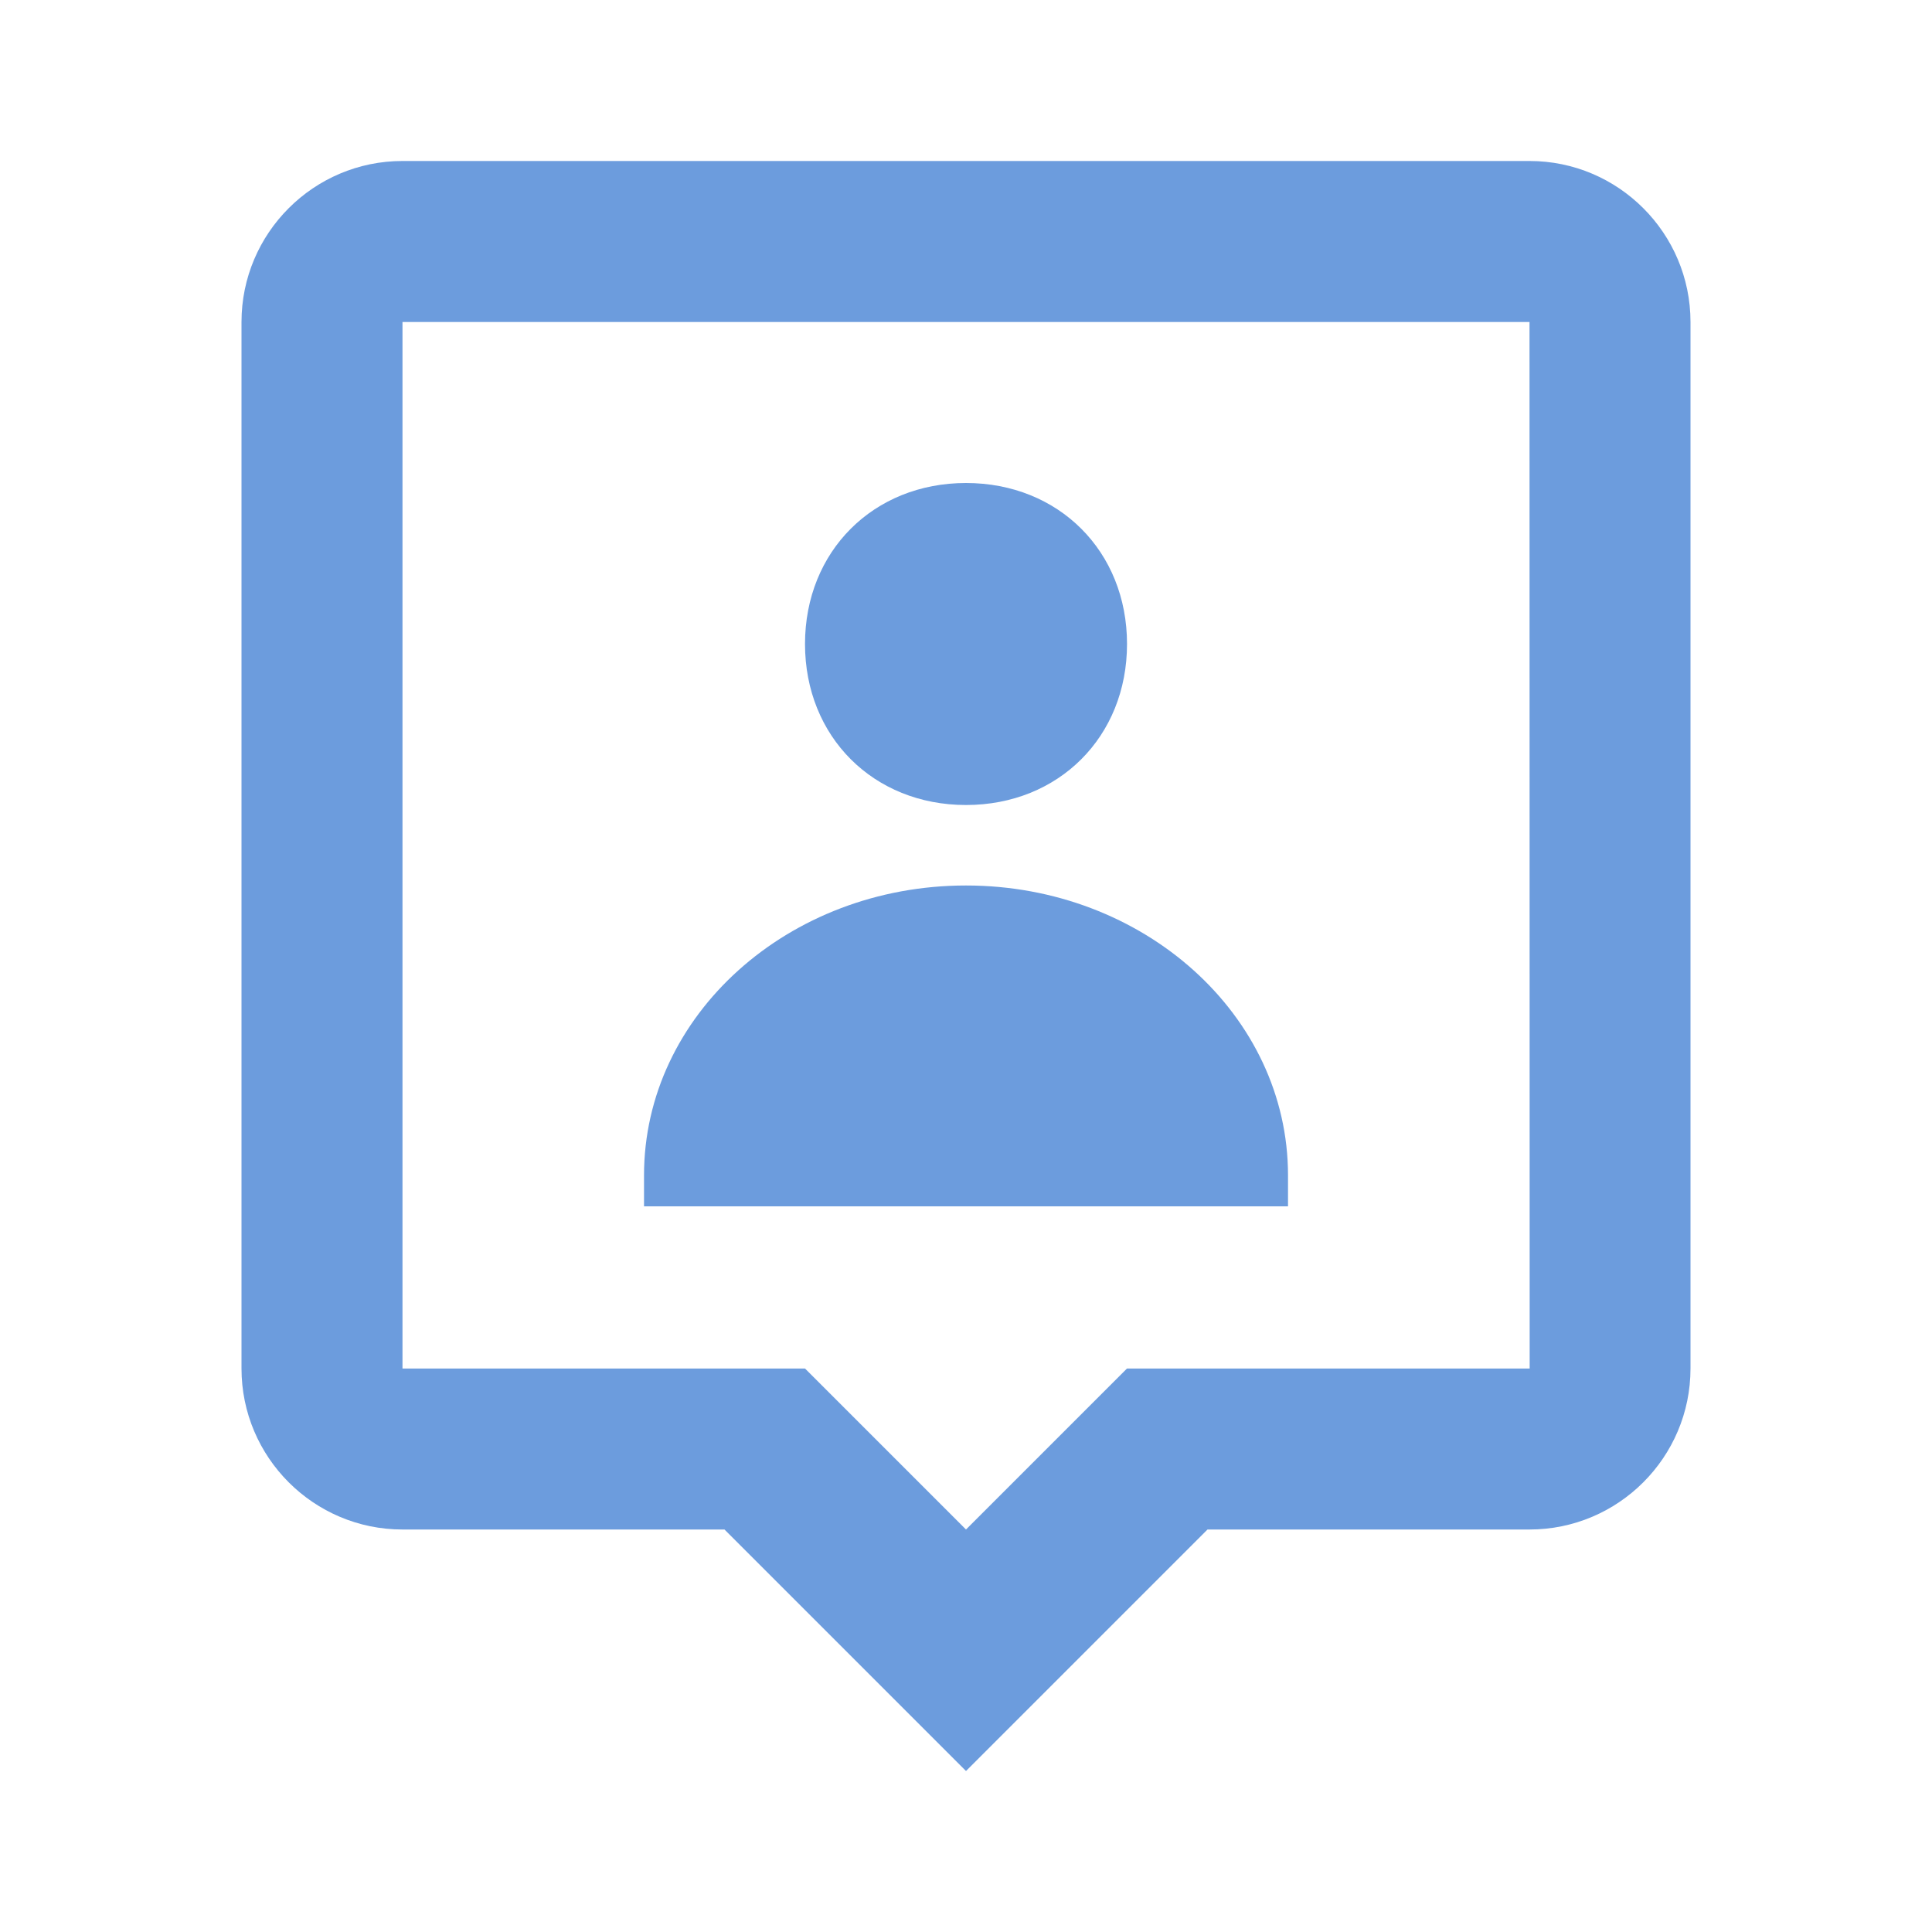 <?xml version="1.0" encoding="UTF-8"?> <svg xmlns="http://www.w3.org/2000/svg" width="61" height="61" viewBox="0 0 61 61" fill="none"> <path d="M30.5 25.417C33.426 25.417 35.584 23.261 35.584 20.333C35.584 17.405 33.426 15.25 30.5 15.25C27.577 15.25 25.417 17.405 25.417 20.333C25.417 23.261 27.577 25.417 30.5 25.417ZM30.5 27.958C24.886 27.958 20.334 32.056 20.334 37.108V38.089H40.667V37.108C40.667 32.056 36.115 27.958 30.5 27.958Z" fill="#6C9CDD"></path> <path d="M48.292 5.083H12.708C9.905 5.083 7.625 7.363 7.625 10.167V43.209C7.625 46.012 9.905 48.292 12.708 48.292H22.875L30.5 55.917L38.125 48.292H48.292C51.095 48.292 53.375 46.012 53.375 43.209V10.167C53.375 7.363 51.095 5.083 48.292 5.083ZM35.583 43.209L30.5 48.292L25.417 43.209H12.708V10.167H48.292L48.297 43.209H35.583Z" fill="#6C9CDD"></path> </svg> 
